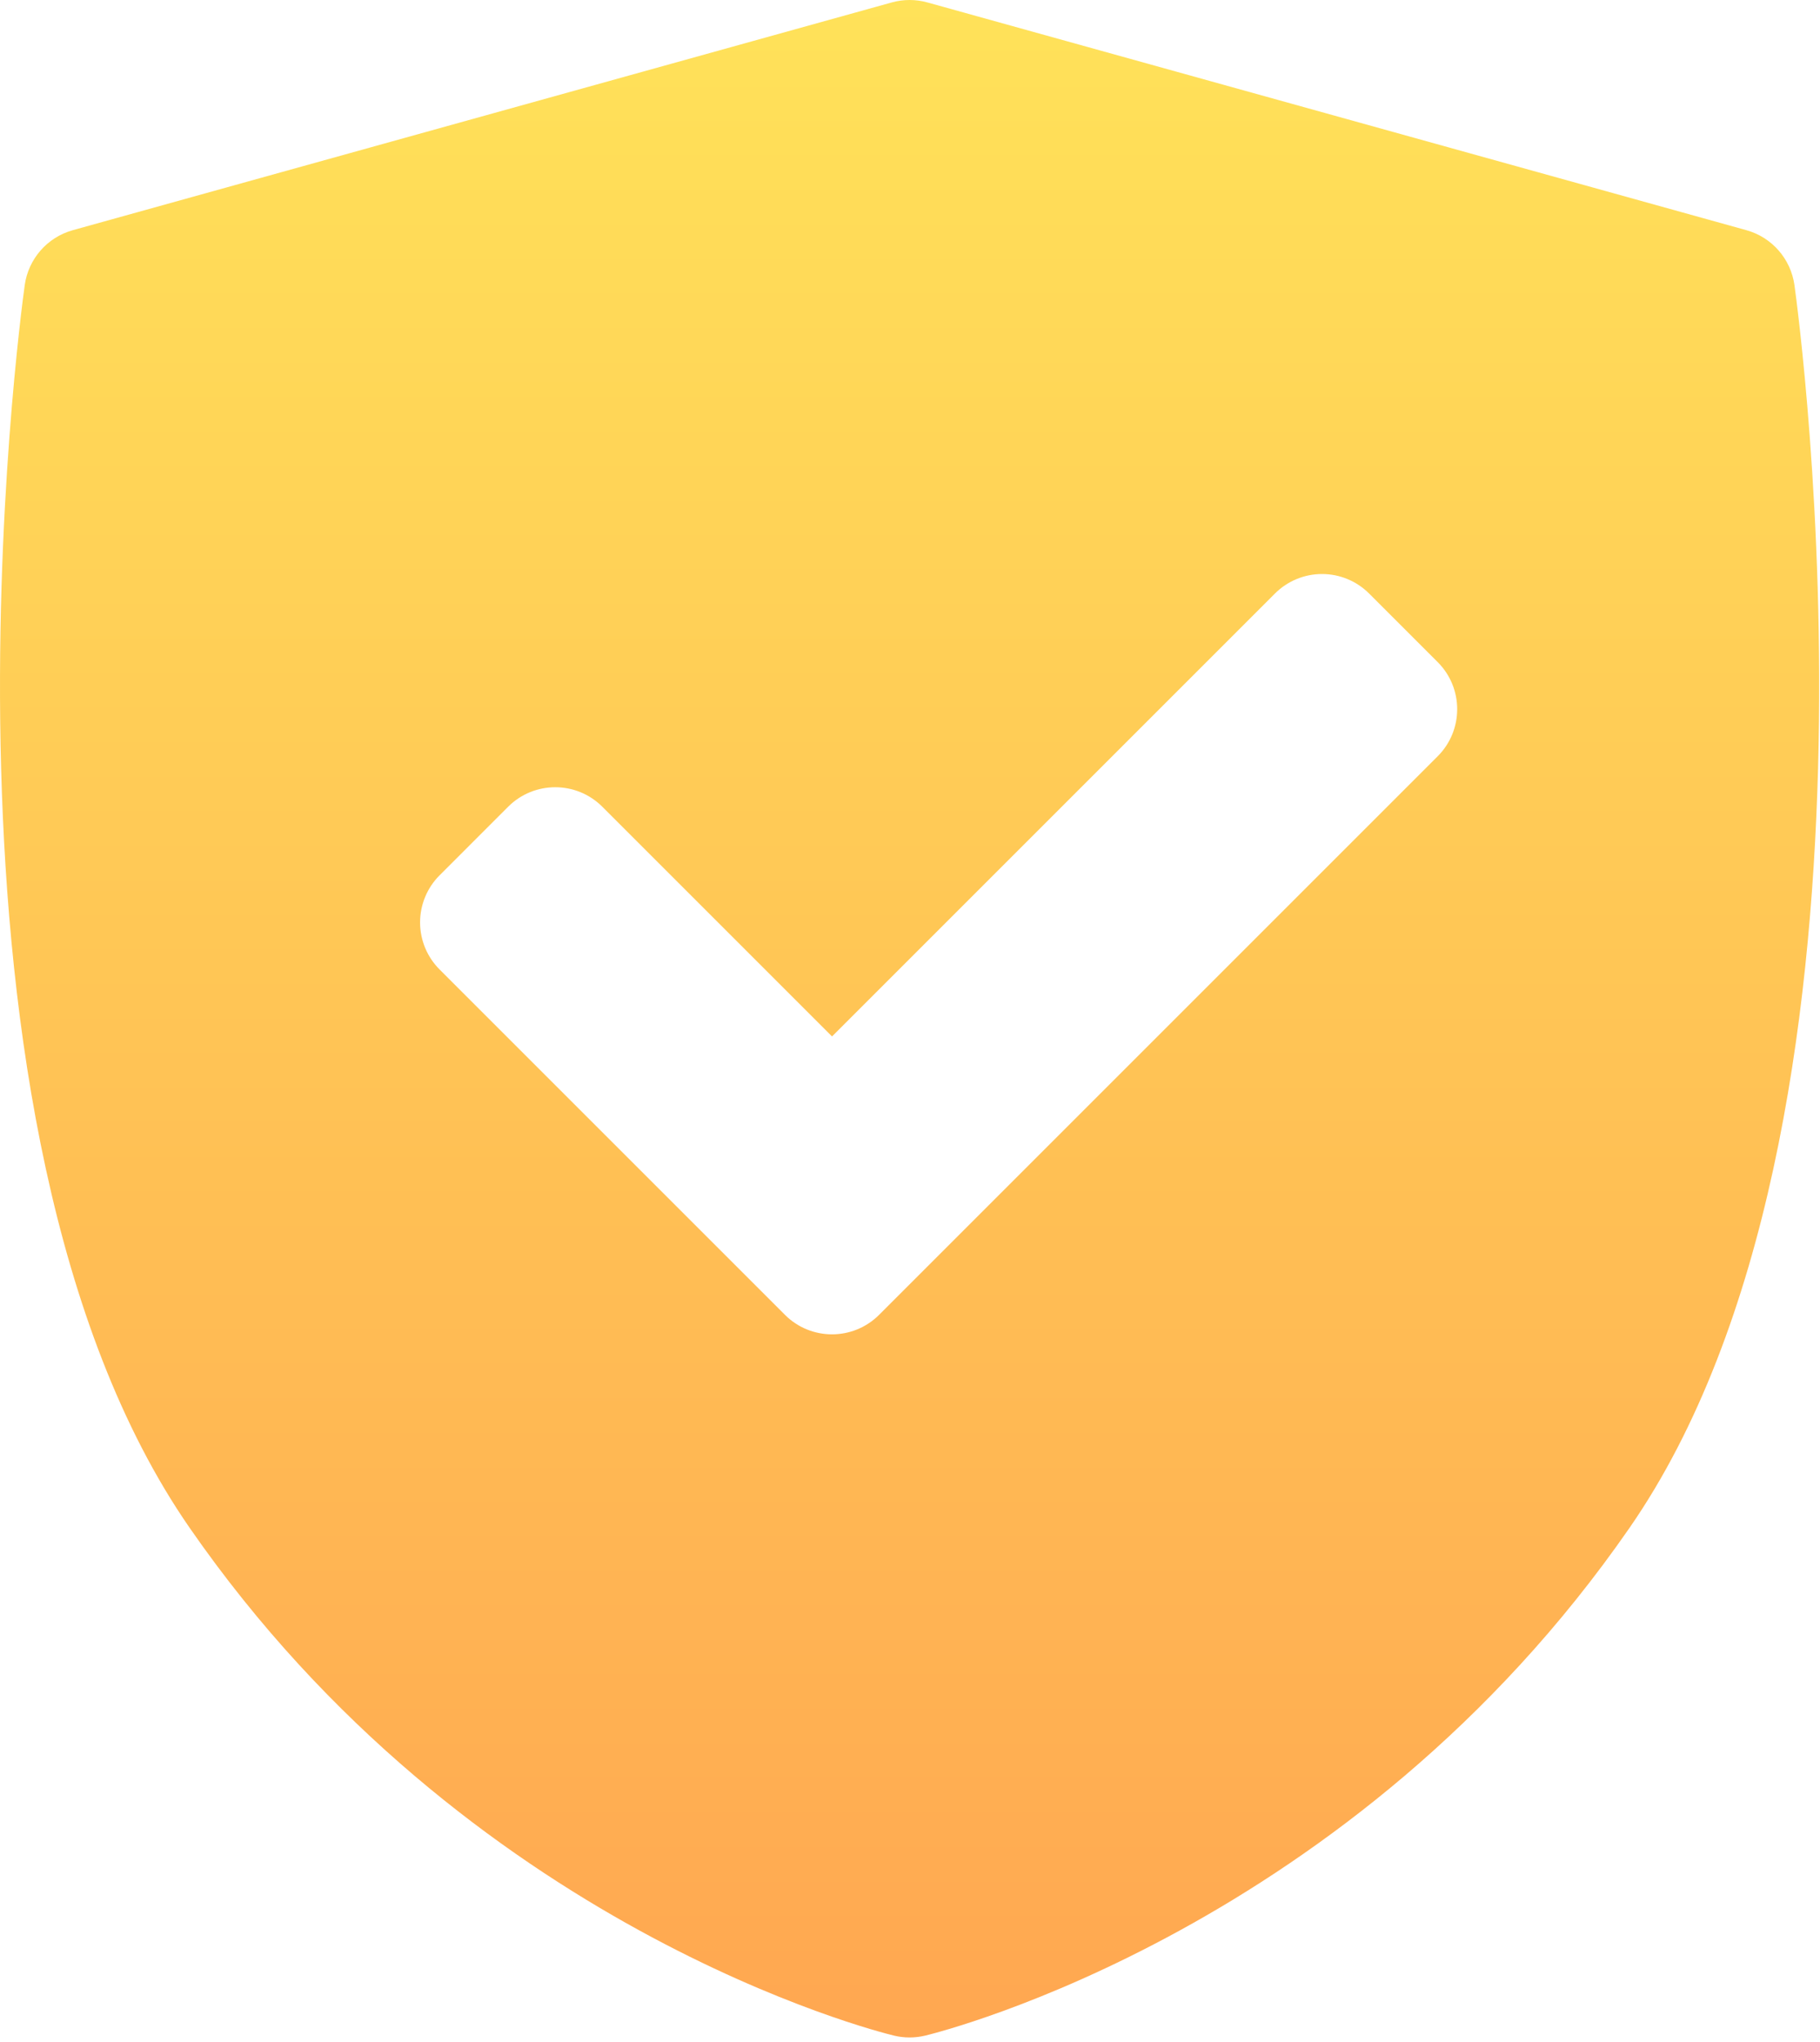<?xml version="1.0" encoding="UTF-8"?> <svg xmlns="http://www.w3.org/2000/svg" width="205" height="230" viewBox="0 0 205 230" fill="none"> <path fill-rule="evenodd" clip-rule="evenodd" d="M202.123 32.12C201.711 29.16 199.582 26.727 196.704 25.927L104.464 0.275C103.149 -0.091 101.76 -0.091 100.444 0.275L8.204 25.927C5.326 26.727 3.197 29.16 2.785 32.12C2.25 35.967 -9.955 126.862 21.35 172.08C52.618 217.244 98.745 228.818 100.693 229.29C101.272 229.429 101.862 229.498 102.454 229.498C103.046 229.498 103.636 229.428 104.215 229.29C106.164 228.818 152.291 217.244 183.558 172.08C214.863 126.863 202.658 35.968 202.123 32.12ZM161.937 85.186L99.02 148.102C97.556 149.566 95.636 150.299 93.717 150.299C91.798 150.299 89.878 149.568 88.414 148.102L49.513 109.201C48.106 107.796 47.316 105.887 47.316 103.898C47.316 101.91 48.107 100.001 49.513 98.596L57.237 90.871C60.166 87.944 64.915 87.942 67.843 90.871L93.717 116.745L143.607 66.855C145.013 65.448 146.921 64.657 148.91 64.657C150.899 64.657 152.807 65.448 154.213 66.855L161.937 74.579C164.866 77.507 164.866 82.257 161.937 85.186Z" fill="url(#paint0_linear)"></path> <defs> <linearGradient id="paint0_linear" x1="102.454" y1="229.44" x2="102.454" y2="0" gradientUnits="userSpaceOnUse"> <stop stop-color="#FFA751"></stop> <stop offset="1" stop-color="#FFE259"></stop> </linearGradient> </defs> </svg> 